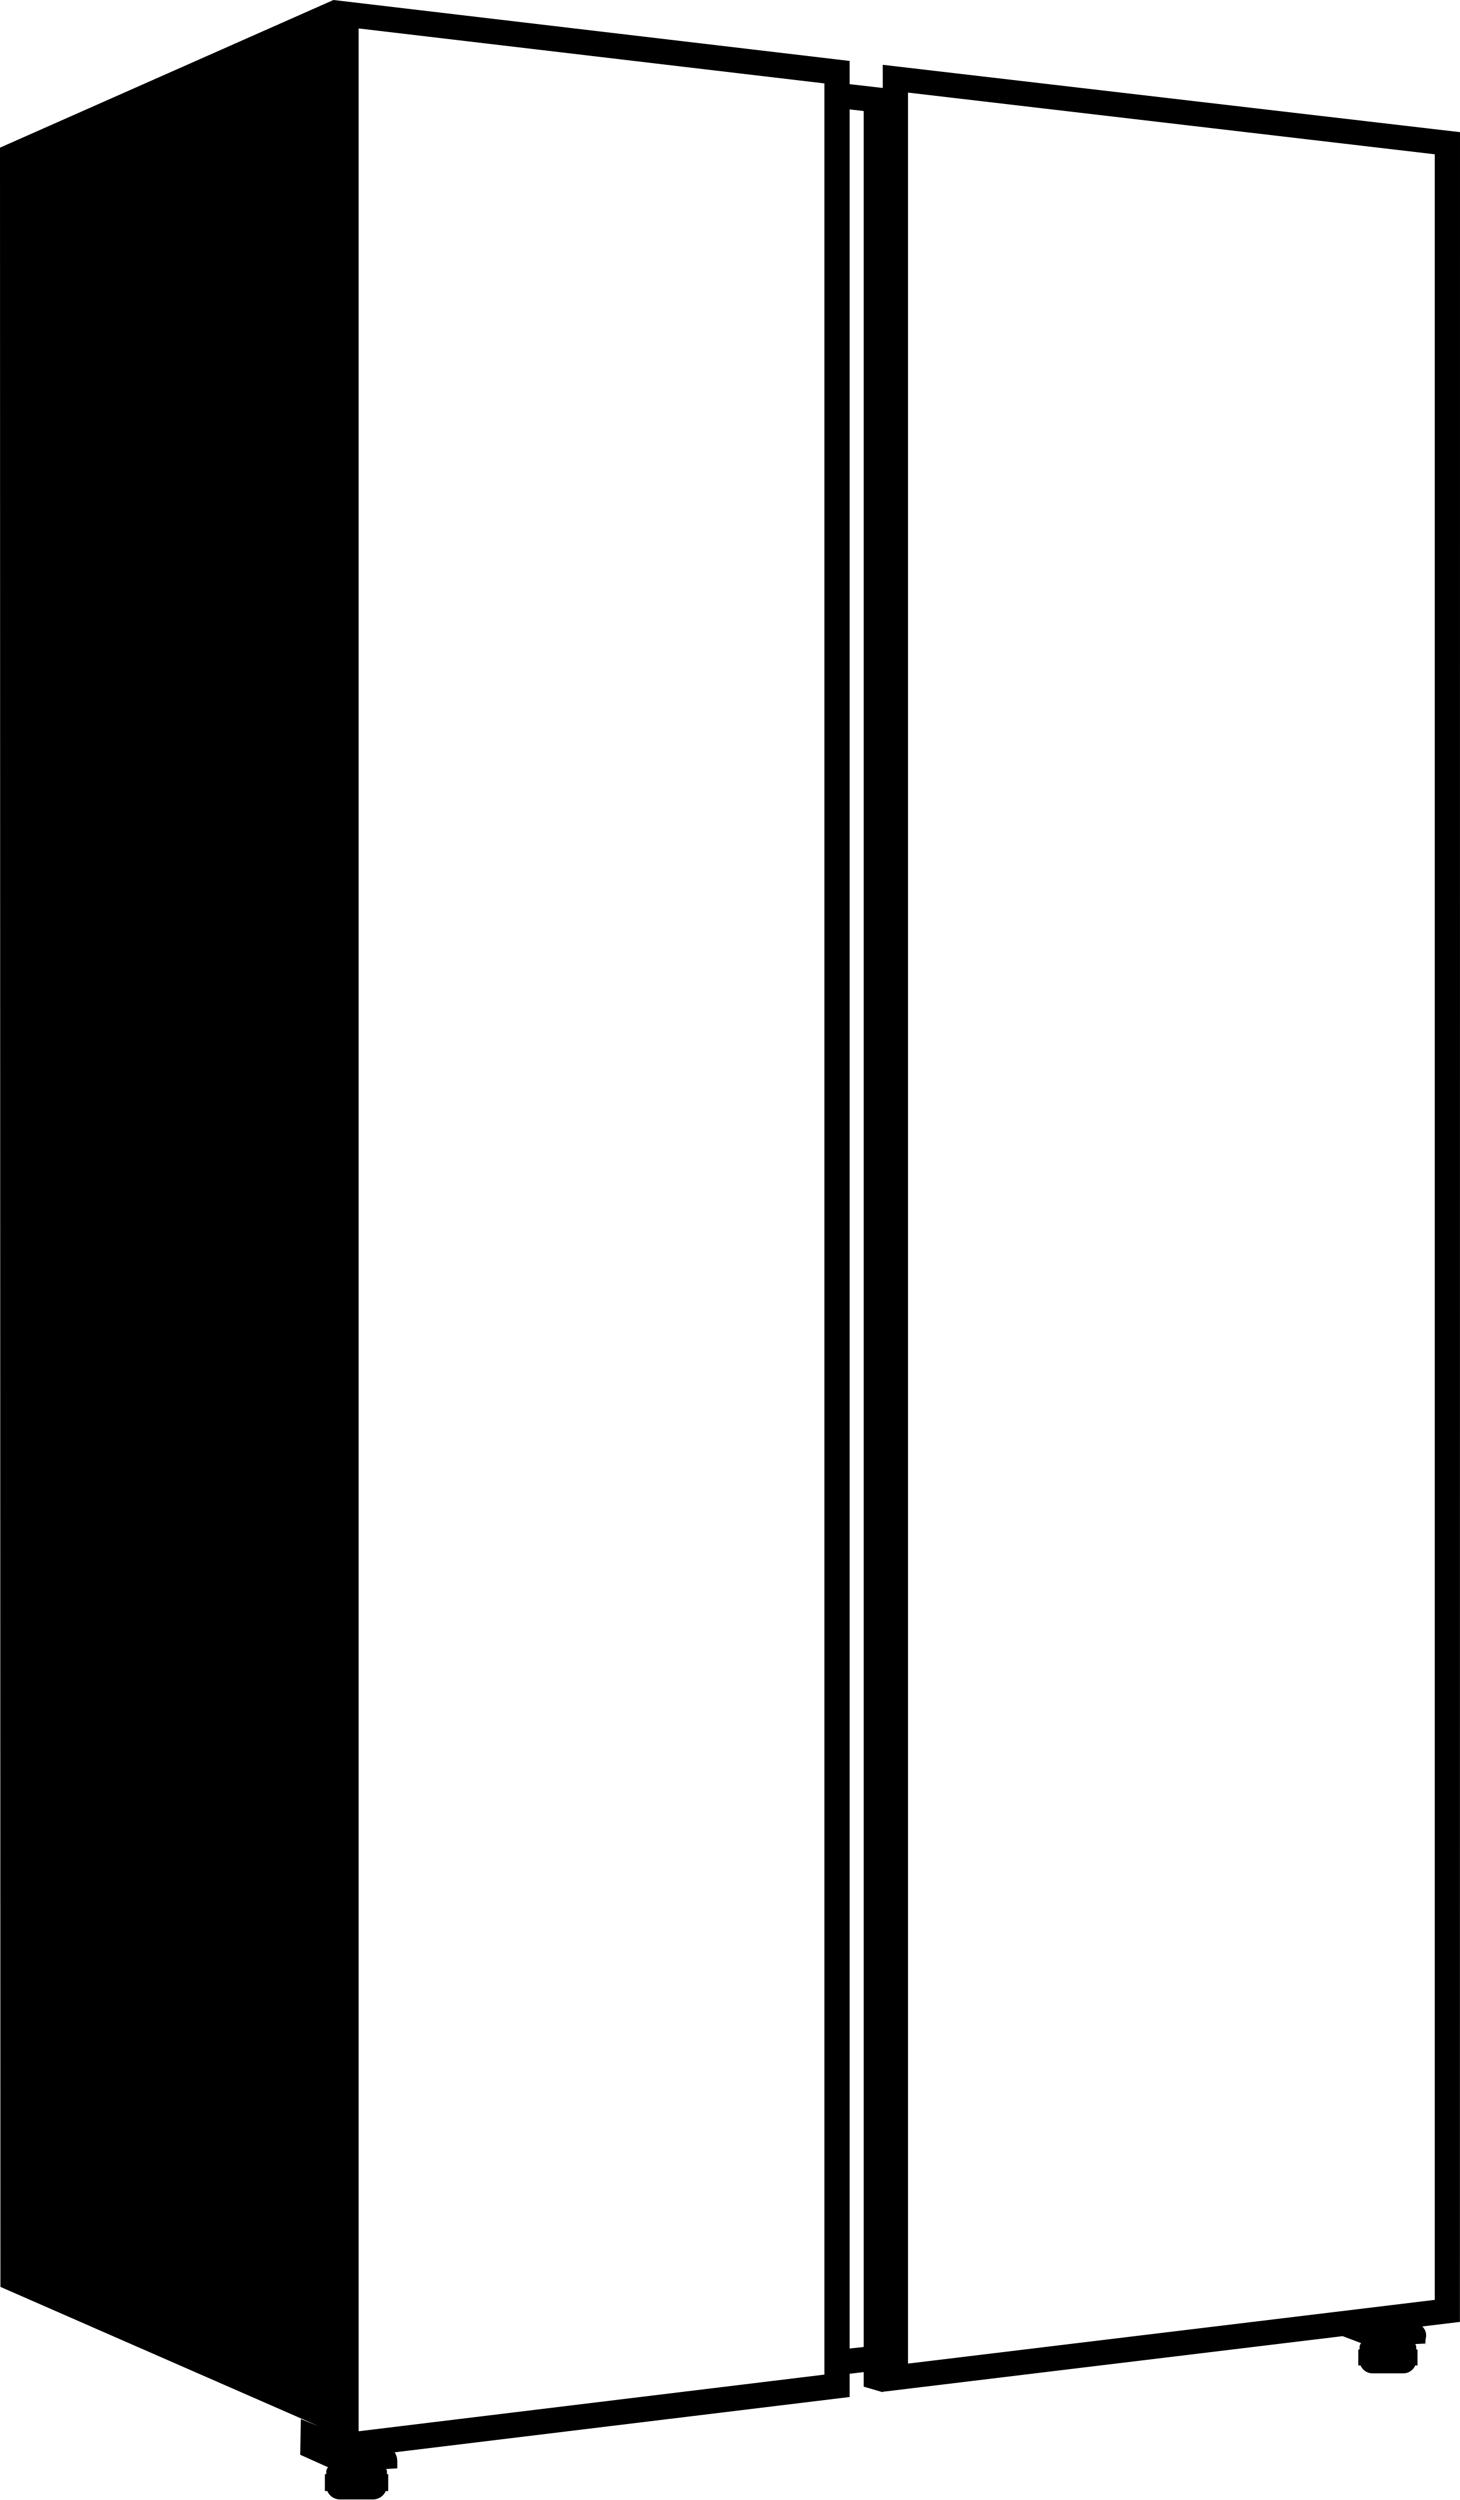 <svg xmlns="http://www.w3.org/2000/svg" viewBox="0 0 173.56 296.97"><defs><style>.cls-1{fill:none;}</style></defs><g id="Layer_2" data-name="Layer 2"><g id="Layer_1-2" data-name="Layer 1"><path d="M169.52,278.44h-.07C169.46,278.59,169.52,278.44,169.52,278.44Z"/><polygon class="cls-1" points="42.64 288.83 98.01 282.1 98.01 9.9 42.64 3.38 42.64 288.83"/><polygon class="cls-1" points="101.01 279.02 102.68 278.82 102.68 13.19 101.01 13.01 101.01 279.02"/><path d="M170.56,273.22l-62.62,7.57V11l62.62,7.33Zm3-257.52-68.62-8v2.75L101,10V7.24L39.64,0V0L0,17.54.05,271.68l37.82,16.54-2.11-.84-.07,4.24L39,293.11a.83.83,0,0,0-.22.56v.26h-.16v2h.29a1.64,1.64,0,0,0,1.51,1h3.93a1.66,1.66,0,0,0,1.51-1h.29v-2H46v-.26a.74.74,0,0,0-.09-.36l1.32-.07s0,0,0-.76a2.05,2.05,0,0,0-.31-1.15L101,284.76V282l1.67-.2v1.73l2.26.66v-.05l54.68-6.61,2.2.83a.74.74,0,0,0-.19.5v.25h-.15v1.9h.27a1.54,1.54,0,0,0,1.41.94h3.67a1.55,1.55,0,0,0,1.42-.94h.27v-1.9h-.15v-.25a.65.65,0,0,0-.13-.39l1.21-.06a4.07,4.07,0,0,1,.07-.72,1.43,1.43,0,0,0-.44-1.31l4.48-.54ZM98,282.1l-55.37,6.73V3.38L98,9.91Zm4.67-3.28L101,279V13l1.67.19Z"/></g></g></svg>